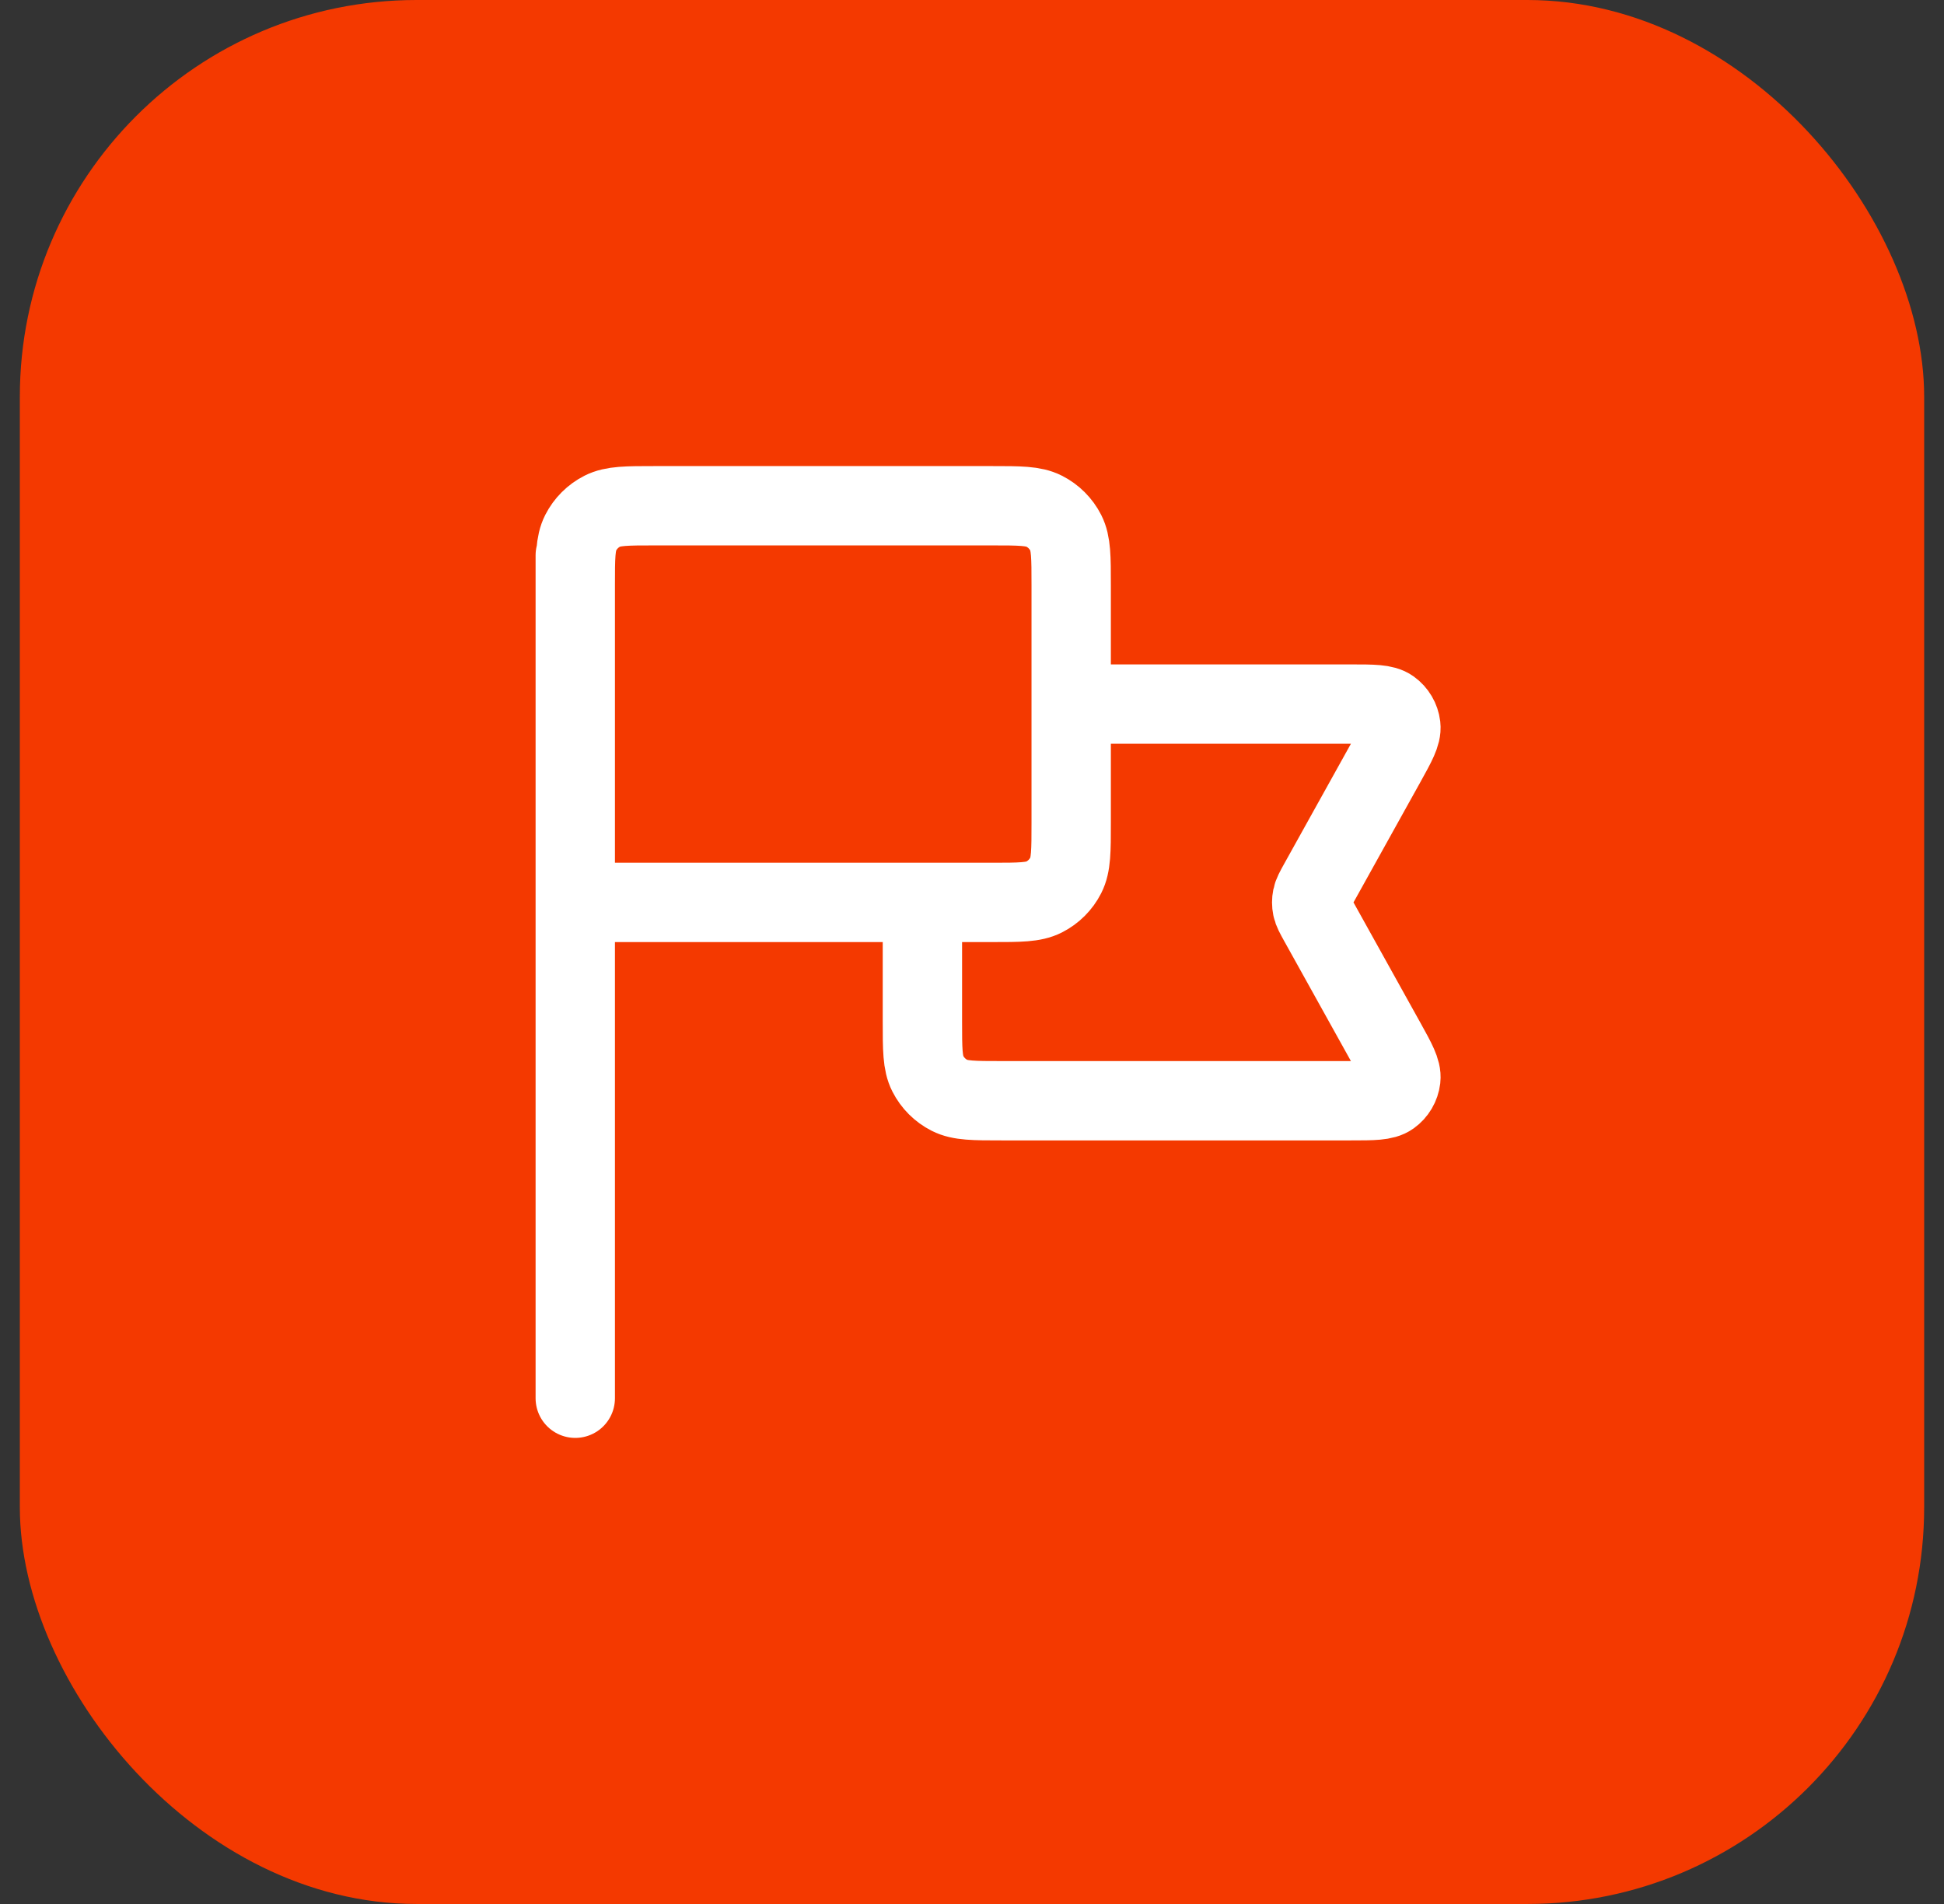 <svg width="49" height="48" viewBox="0 0 49 48" fill="none" xmlns="http://www.w3.org/2000/svg">
<rect x="0" y="0" width="49" height="48" fill="#333333" stroke="none"/>
<rect x="0.5" width="48" height="48" rx="10" fill="#F43900"/>
<path d="M27 17.75H34.05C34.61 17.75 34.889 17.75 35.053 17.868C35.195 17.97 35.288 18.128 35.309 18.302C35.332 18.503 35.196 18.747 34.925 19.236L33.242 22.264C33.144 22.442 33.094 22.53 33.075 22.624C33.058 22.707 33.058 22.793 33.075 22.876C33.094 22.97 33.144 23.058 33.242 23.236L34.925 26.264C35.196 26.753 35.332 26.997 35.309 27.198C35.288 27.372 35.195 27.53 35.053 27.632C34.889 27.75 34.61 27.75 34.05 27.75H25.25C24.55 27.75 24.2 27.75 23.933 27.614C23.697 27.494 23.506 27.303 23.386 27.067C23.25 26.8 23.25 26.45 23.25 25.75V22.75M14.5 35.25L14.5 14M14.5 22.75H25C25.7 22.75 26.05 22.75 26.317 22.614C26.553 22.494 26.744 22.303 26.864 22.067C27 21.8 27 21.45 27 20.75V14.75C27 14.05 27 13.7 26.864 13.432C26.744 13.197 26.553 13.006 26.317 12.886C26.05 12.75 25.7 12.75 25 12.75H16.5C15.8 12.75 15.45 12.75 15.182 12.886C14.947 13.006 14.756 13.197 14.636 13.432C14.5 13.7 14.5 14.05 14.5 14.75V22.75Z" stroke="white" stroke-width="2" stroke-linecap="round" stroke-linejoin="round"/>
</svg>
